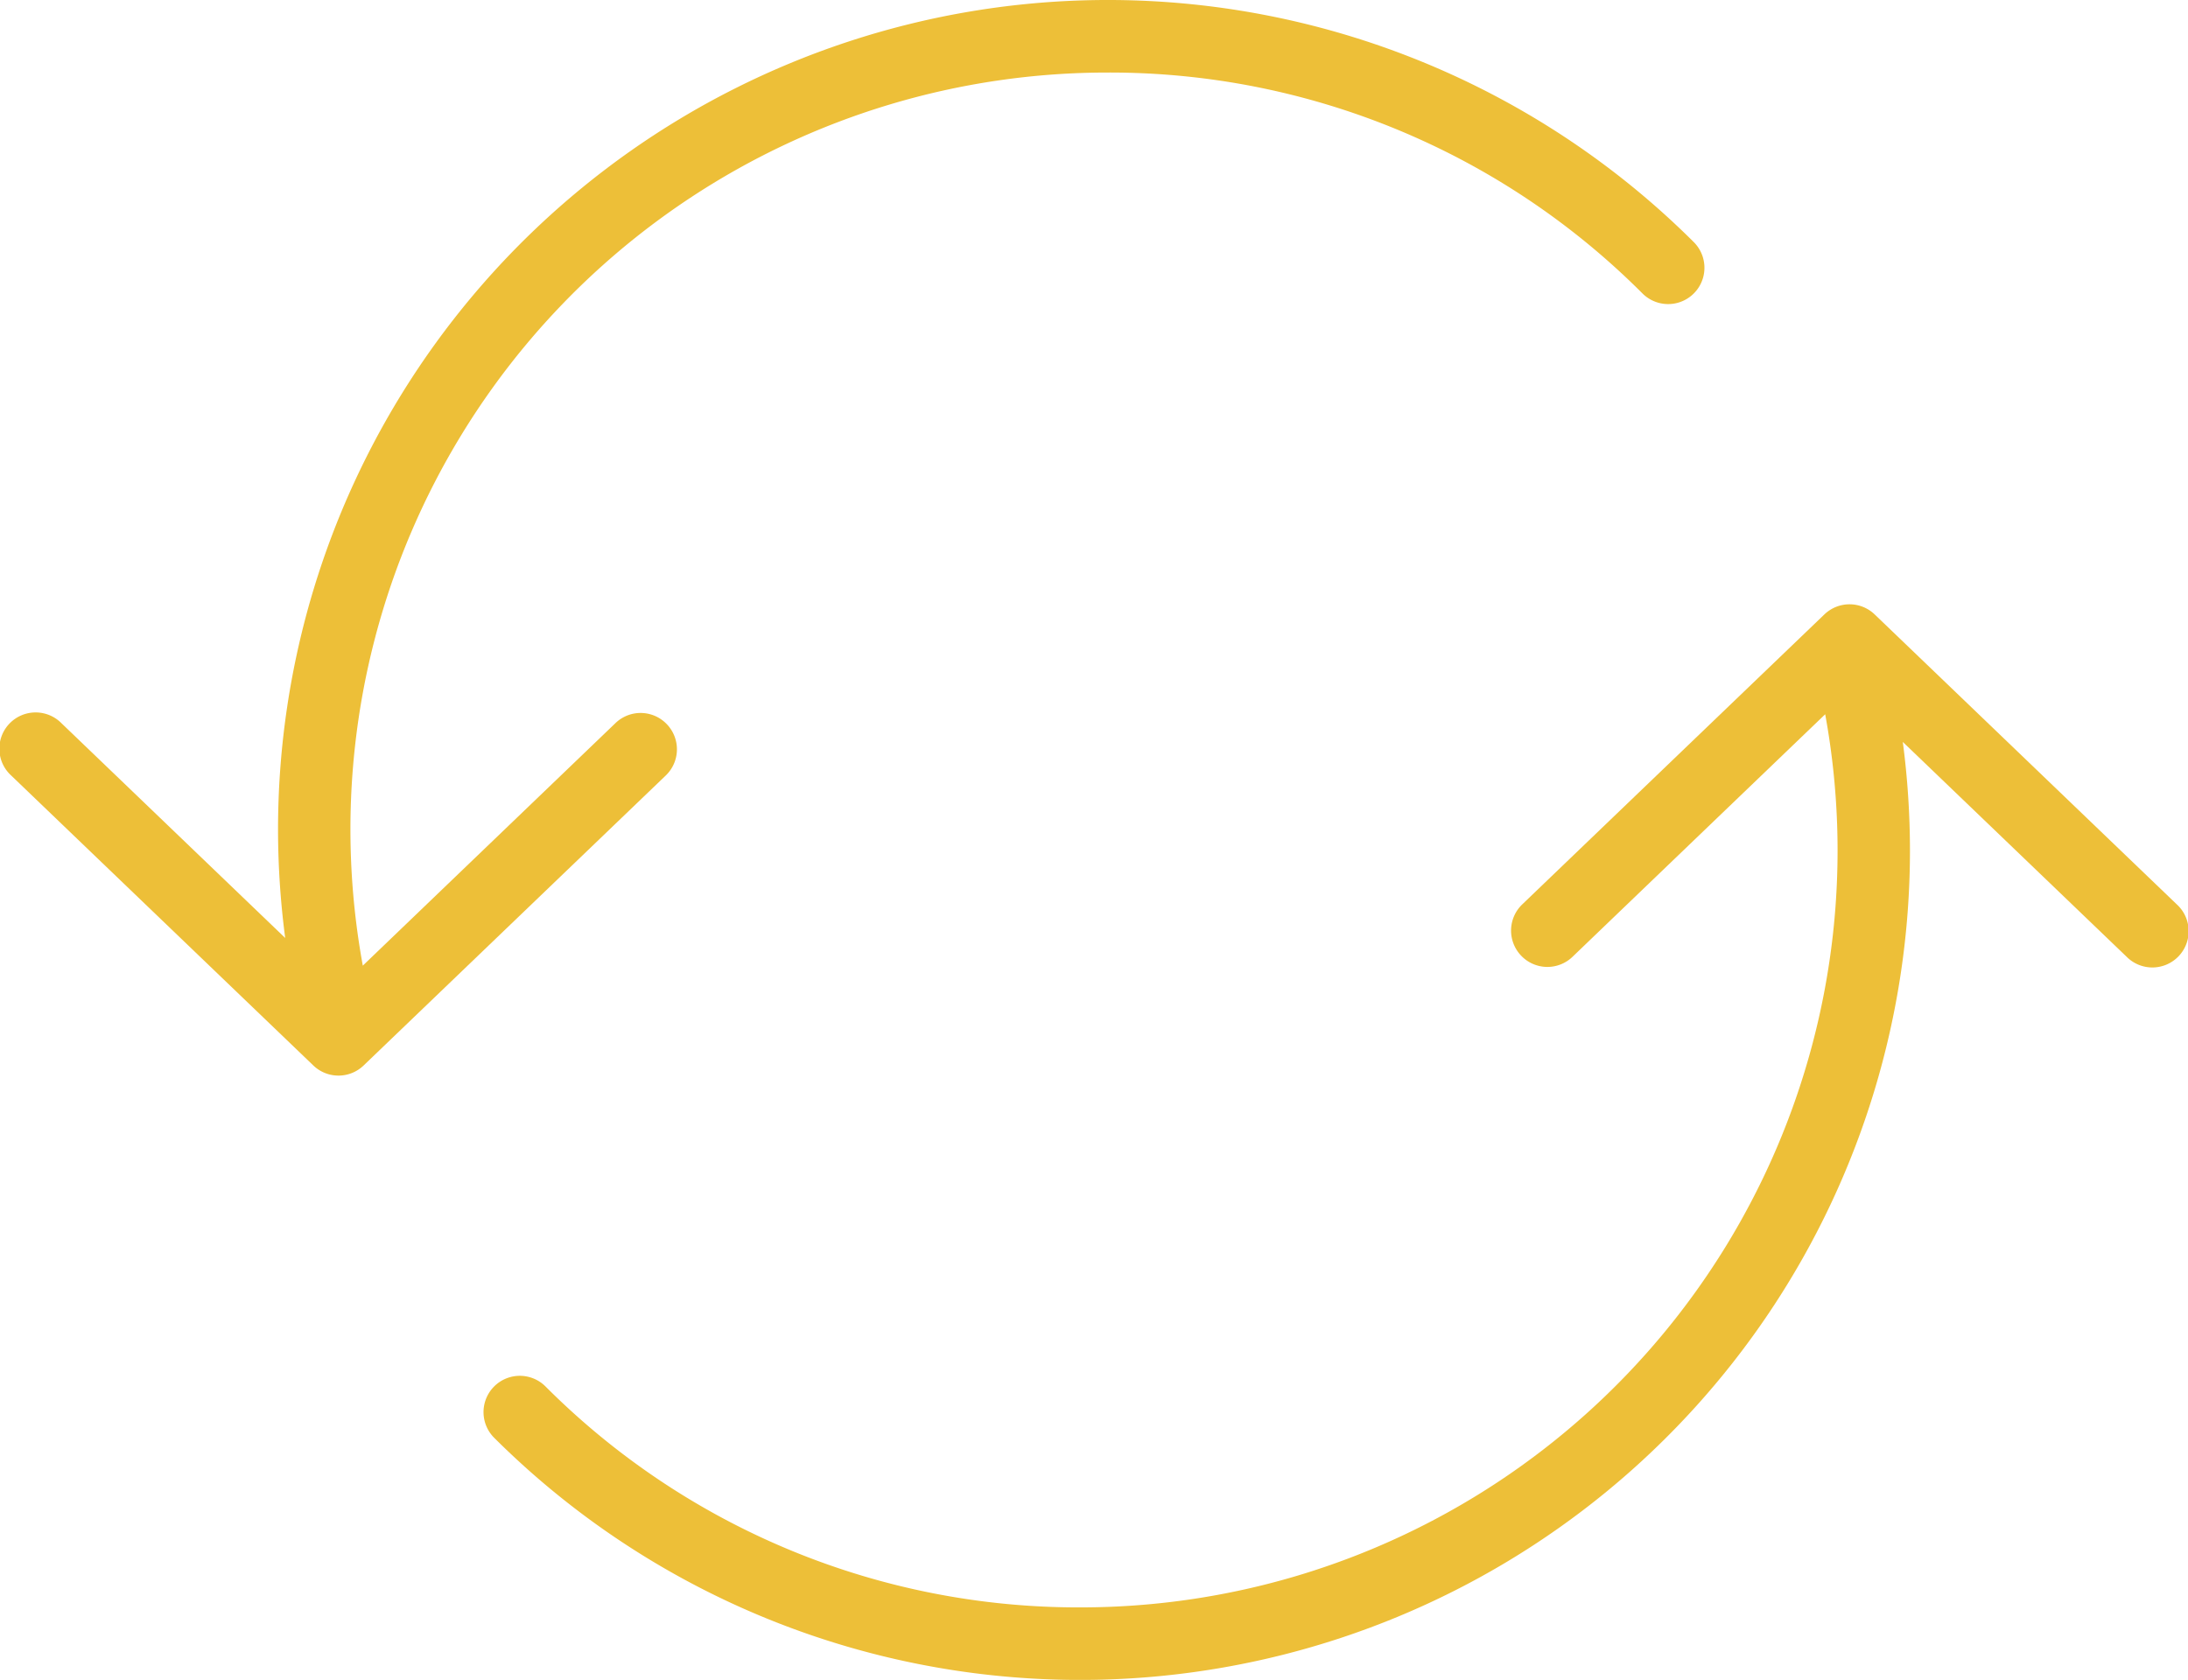 <svg xmlns="http://www.w3.org/2000/svg" width="63.806" height="49" viewBox="0 0 63.806 49">
  <g id="link_icon_kakusyu_tetuduki_henkou" transform="translate(-756 -3355)">
    <path id="パス_911" data-name="パス 911" d="M22.947,35.875a1.056,1.056,0,0,0-1.5-.03l-7.366,7.072a22.075,22.075,0,0,1,21.722-26.05A21.941,21.941,0,0,1,51.4,23.312a1.058,1.058,0,0,0,1.494-1.5A24.2,24.2,0,0,0,11.609,38.946a24.411,24.411,0,0,0,.209,3.164L5.291,35.844A1.058,1.058,0,1,0,3.826,37.37l8.813,8.46a1.058,1.058,0,0,0,1.465,0l8.813-8.46A1.058,1.058,0,0,0,22.947,35.875Z" transform="translate(752.499 3340.249)" fill="#edbf38"/>
    <path id="パス_912" data-name="パス 912" d="M19.446,21.124a1.056,1.056,0,0,0-1.5-.03l-7.366,7.072A22.075,22.075,0,0,1,32.306,2.115,21.941,21.941,0,0,1,47.9,8.561a1.058,1.058,0,0,0,1.494-1.5A24.2,24.2,0,0,0,8.108,24.195a24.411,24.411,0,0,0,.209,3.164L1.79,21.093A1.058,1.058,0,1,0,.325,22.619l8.813,8.46a1.058,1.058,0,0,0,1.465,0l8.813-8.46A1.058,1.058,0,0,0,19.446,21.124Z" transform="translate(819.806 3404) rotate(180)" fill="#edbf38"/>
  </g>
</svg>
